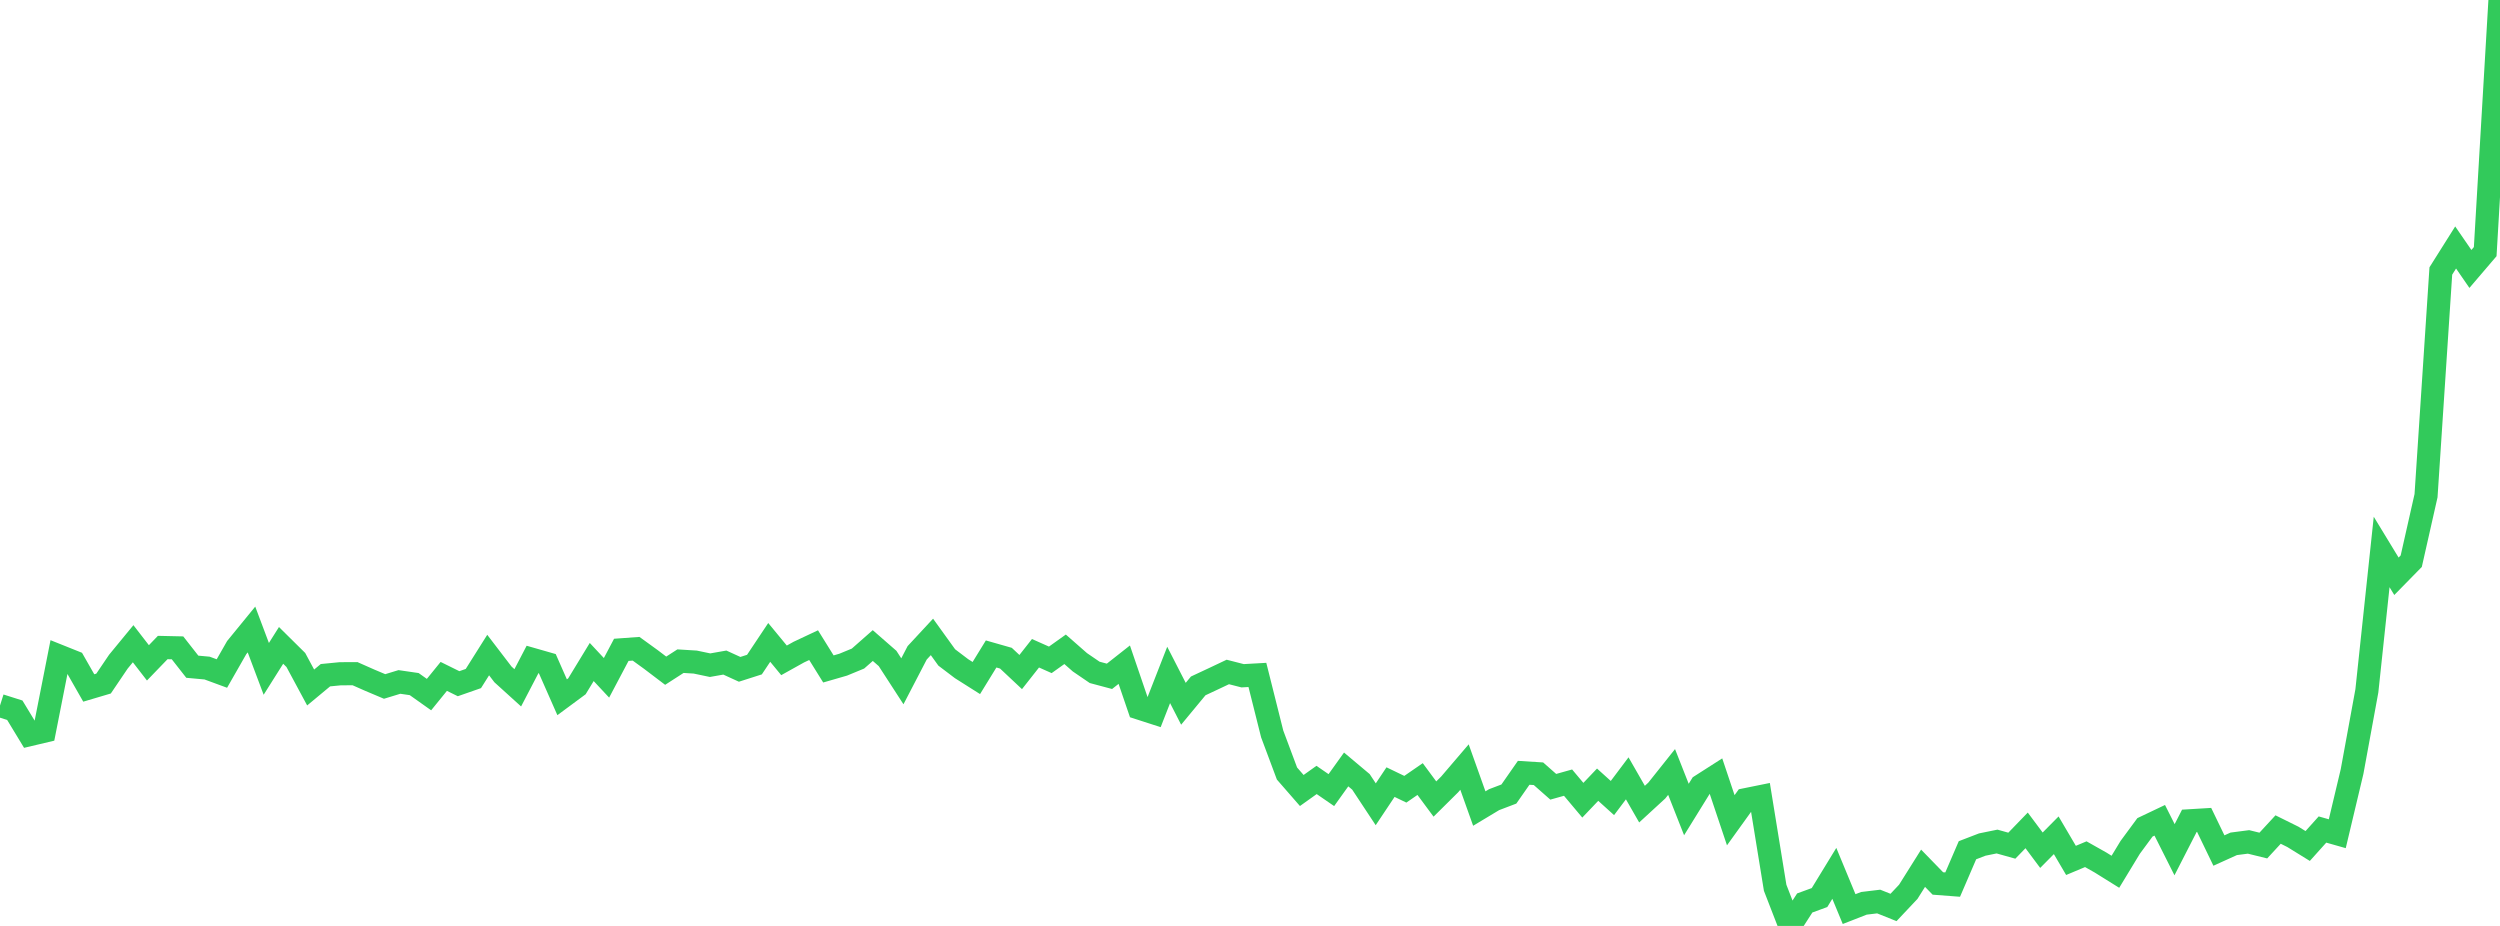 <?xml version="1.0" standalone="no"?>
<!DOCTYPE svg PUBLIC "-//W3C//DTD SVG 1.1//EN" "http://www.w3.org/Graphics/SVG/1.1/DTD/svg11.dtd">

<svg width="135" height="50" viewBox="0 0 135 50" preserveAspectRatio="none" 
  xmlns="http://www.w3.org/2000/svg"
  xmlns:xlink="http://www.w3.org/1999/xlink">


<polyline points="0.0, 38.099 0.799, 38.352 1.598, 39.67 2.396, 39.481 3.195, 35.43 3.994, 35.75 4.793, 37.15 5.592, 36.913 6.391, 35.732 7.189, 34.761 7.988, 35.794 8.787, 34.966 9.586, 34.984 10.385, 36.003 11.183, 36.076 11.982, 36.37 12.781, 34.971 13.58, 33.993 14.379, 36.119 15.178, 34.851 15.976, 35.64 16.775, 37.125 17.574, 36.461 18.373, 36.383 19.172, 36.379 19.97, 36.732 20.769, 37.069 21.568, 36.825 22.367, 36.941 23.166, 37.508 23.964, 36.525 24.763, 36.92 25.562, 36.641 26.361, 35.373 27.16, 36.418 27.959, 37.142 28.757, 35.611 29.556, 35.84 30.355, 37.652 31.154, 37.061 31.953, 35.748 32.751, 36.603 33.55, 35.091 34.349, 35.033 35.148, 35.612 35.947, 36.218 36.746, 35.703 37.544, 35.752 38.343, 35.92 39.142, 35.779 39.941, 36.144 40.74, 35.888 41.538, 34.69 42.337, 35.659 43.136, 35.214 43.935, 34.838 44.734, 36.123 45.533, 35.892 46.331, 35.563 47.13, 34.86 47.929, 35.557 48.728, 36.79 49.527, 35.253 50.325, 34.393 51.124, 35.502 51.923, 36.108 52.722, 36.614 53.521, 35.314 54.32, 35.542 55.118, 36.291 55.917, 35.276 56.716, 35.632 57.515, 35.062 58.314, 35.763 59.112, 36.308 59.911, 36.521 60.71, 35.892 61.509, 38.233 62.308, 38.491 63.107, 36.446 63.905, 38.004 64.704, 37.038 65.503, 36.664 66.302, 36.286 67.101, 36.491 67.899, 36.446 68.698, 39.632 69.497, 41.77 70.296, 42.687 71.095, 42.117 71.893, 42.666 72.692, 41.55 73.491, 42.221 74.29, 43.431 75.089, 42.234 75.888, 42.619 76.686, 42.069 77.485, 43.148 78.284, 42.356 79.083, 41.421 79.882, 43.662 80.68, 43.182 81.479, 42.878 82.278, 41.732 83.077, 41.782 83.876, 42.486 84.675, 42.262 85.473, 43.212 86.272, 42.373 87.071, 43.094 87.87, 42.03 88.669, 43.423 89.467, 42.69 90.266, 41.686 91.065, 43.714 91.864, 42.422 92.663, 41.911 93.462, 44.293 94.26, 43.184 95.059, 43.022 95.858, 47.939 96.657, 50.0 97.456, 48.76 98.254, 48.468 99.053, 47.161 99.852, 49.091 100.651, 48.779 101.45, 48.683 102.249, 49.003 103.047, 48.157 103.846, 46.885 104.645, 47.707 105.444, 47.768 106.243, 45.913 107.041, 45.606 107.84, 45.443 108.639, 45.667 109.438, 44.841 110.237, 45.912 111.036, 45.105 111.834, 46.462 112.633, 46.127 113.432, 46.578 114.231, 47.076 115.03, 45.759 115.828, 44.676 116.627, 44.296 117.426, 45.885 118.225, 44.324 119.024, 44.276 119.822, 45.929 120.621, 45.567 121.42, 45.463 122.219, 45.66 123.018, 44.795 123.817, 45.191 124.615, 45.684 125.414, 44.794 126.213, 45.021 127.012, 41.663 127.811, 37.304 128.609, 29.806 129.408, 31.119 130.207, 30.304 131.006, 26.767 131.805, 14.633 132.604, 13.364 133.402, 14.523 134.201, 13.588 135.0, 0.0" fill="none" stroke="#32ca5b" stroke-width="1.25"/>

</svg>